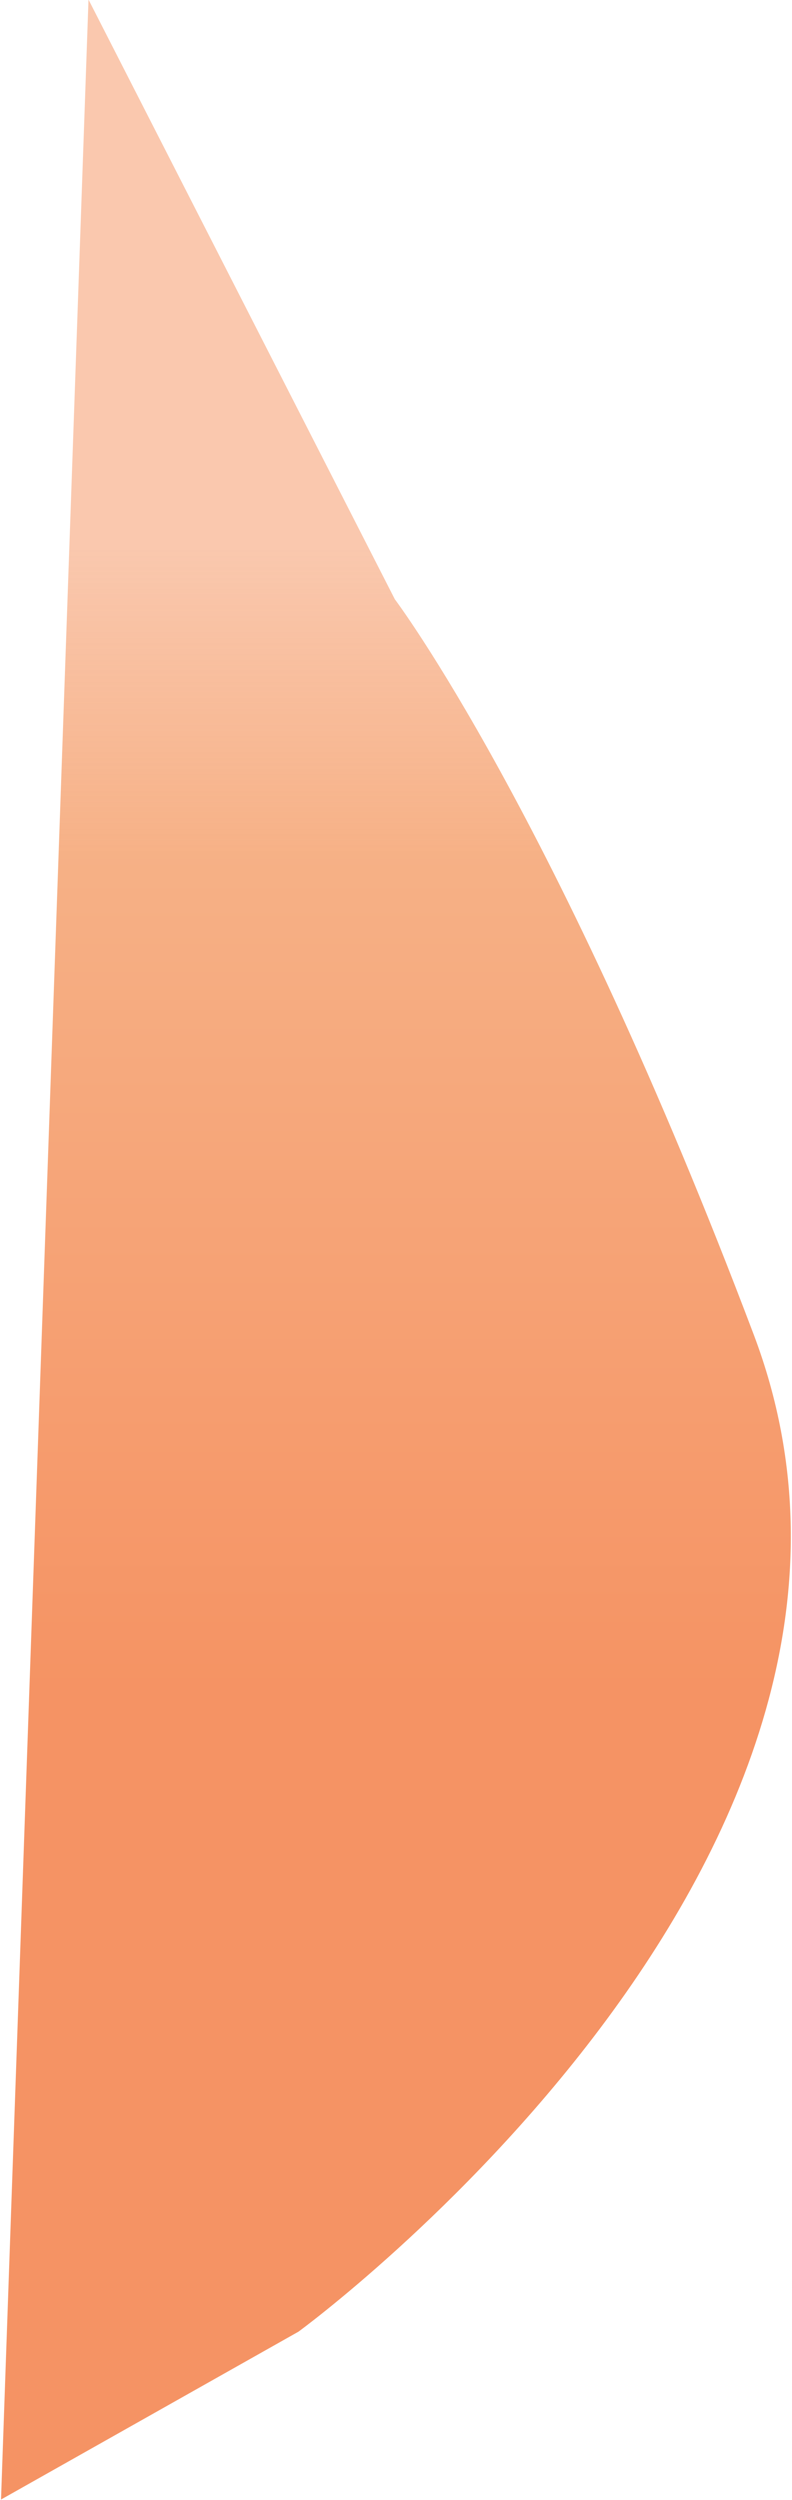 <svg version="1.2" xmlns="http://www.w3.org/2000/svg" viewBox="0 0 545 1720" width="545" height="1720"><defs><linearGradient id="P" gradientUnits="userSpaceOnUse"/><linearGradient id="g1" x2="1" href="#P" gradientTransform="matrix(16.791,1318.089,-423.213,5.391,2995.147,98.239)"><stop offset=".18" stop-color="#f48d57" stop-opacity=".69"/><stop offset=".34" stop-color="#f39053" stop-opacity="1"/><stop offset=".78" stop-color="#f26622" stop-opacity="1"/></linearGradient></defs><style>.a{opacity:.7;fill:url(#g1)}</style><path class="a" d="m205.4 1604.2c0 0 448.8-327.5 313.3-685.9-135.5-358.5-247-506-247-506l-210.8-412.6-60.2 1720z"/></svg>